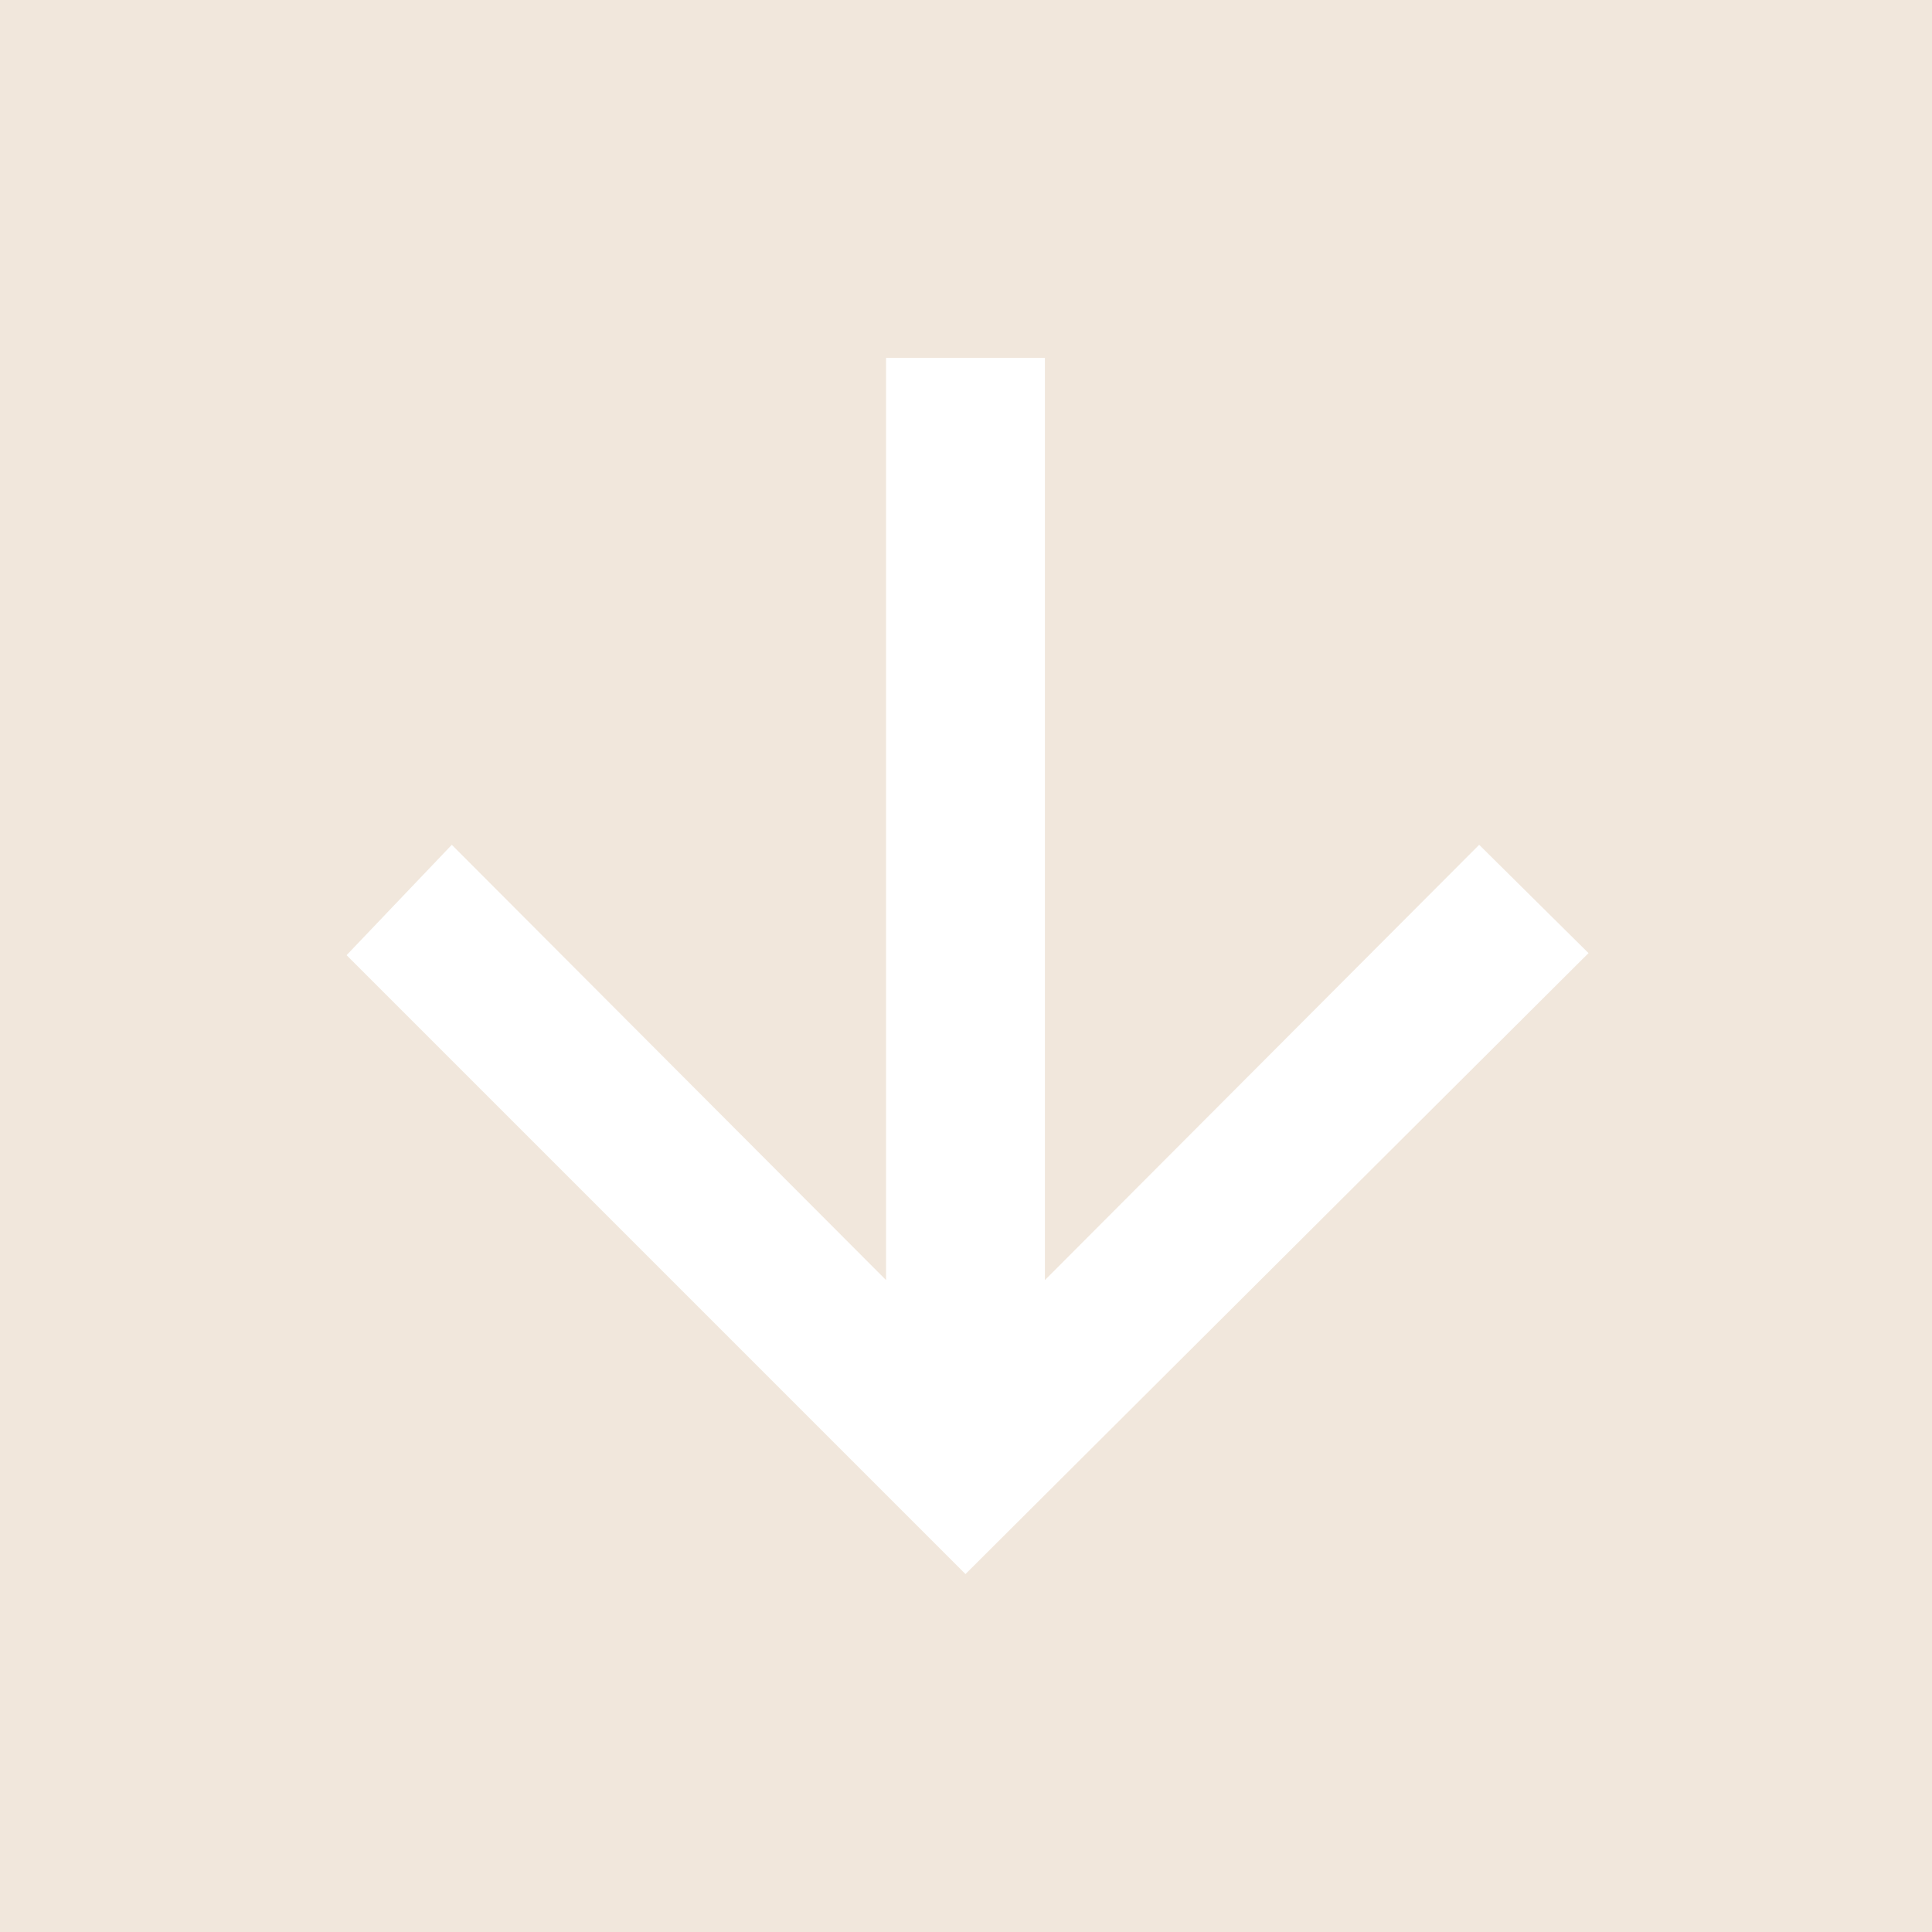 <svg id="puščice" xmlns="http://www.w3.org/2000/svg" width="0.66cm" height="0.66cm" viewBox="0 0 18.73 18.73"><defs><style>.cls-1{fill:#f1e7dc;}</style></defs><title>download_priponka_footer</title><path class="cls-1" d="M0,0V18.73H18.73V0H0ZM9.36,15.26l-6-6L4.38,8.19l4.21,4.22V3.47h1.54v8.94l4.21-4.22L15.4,9.24Z"/></svg>
